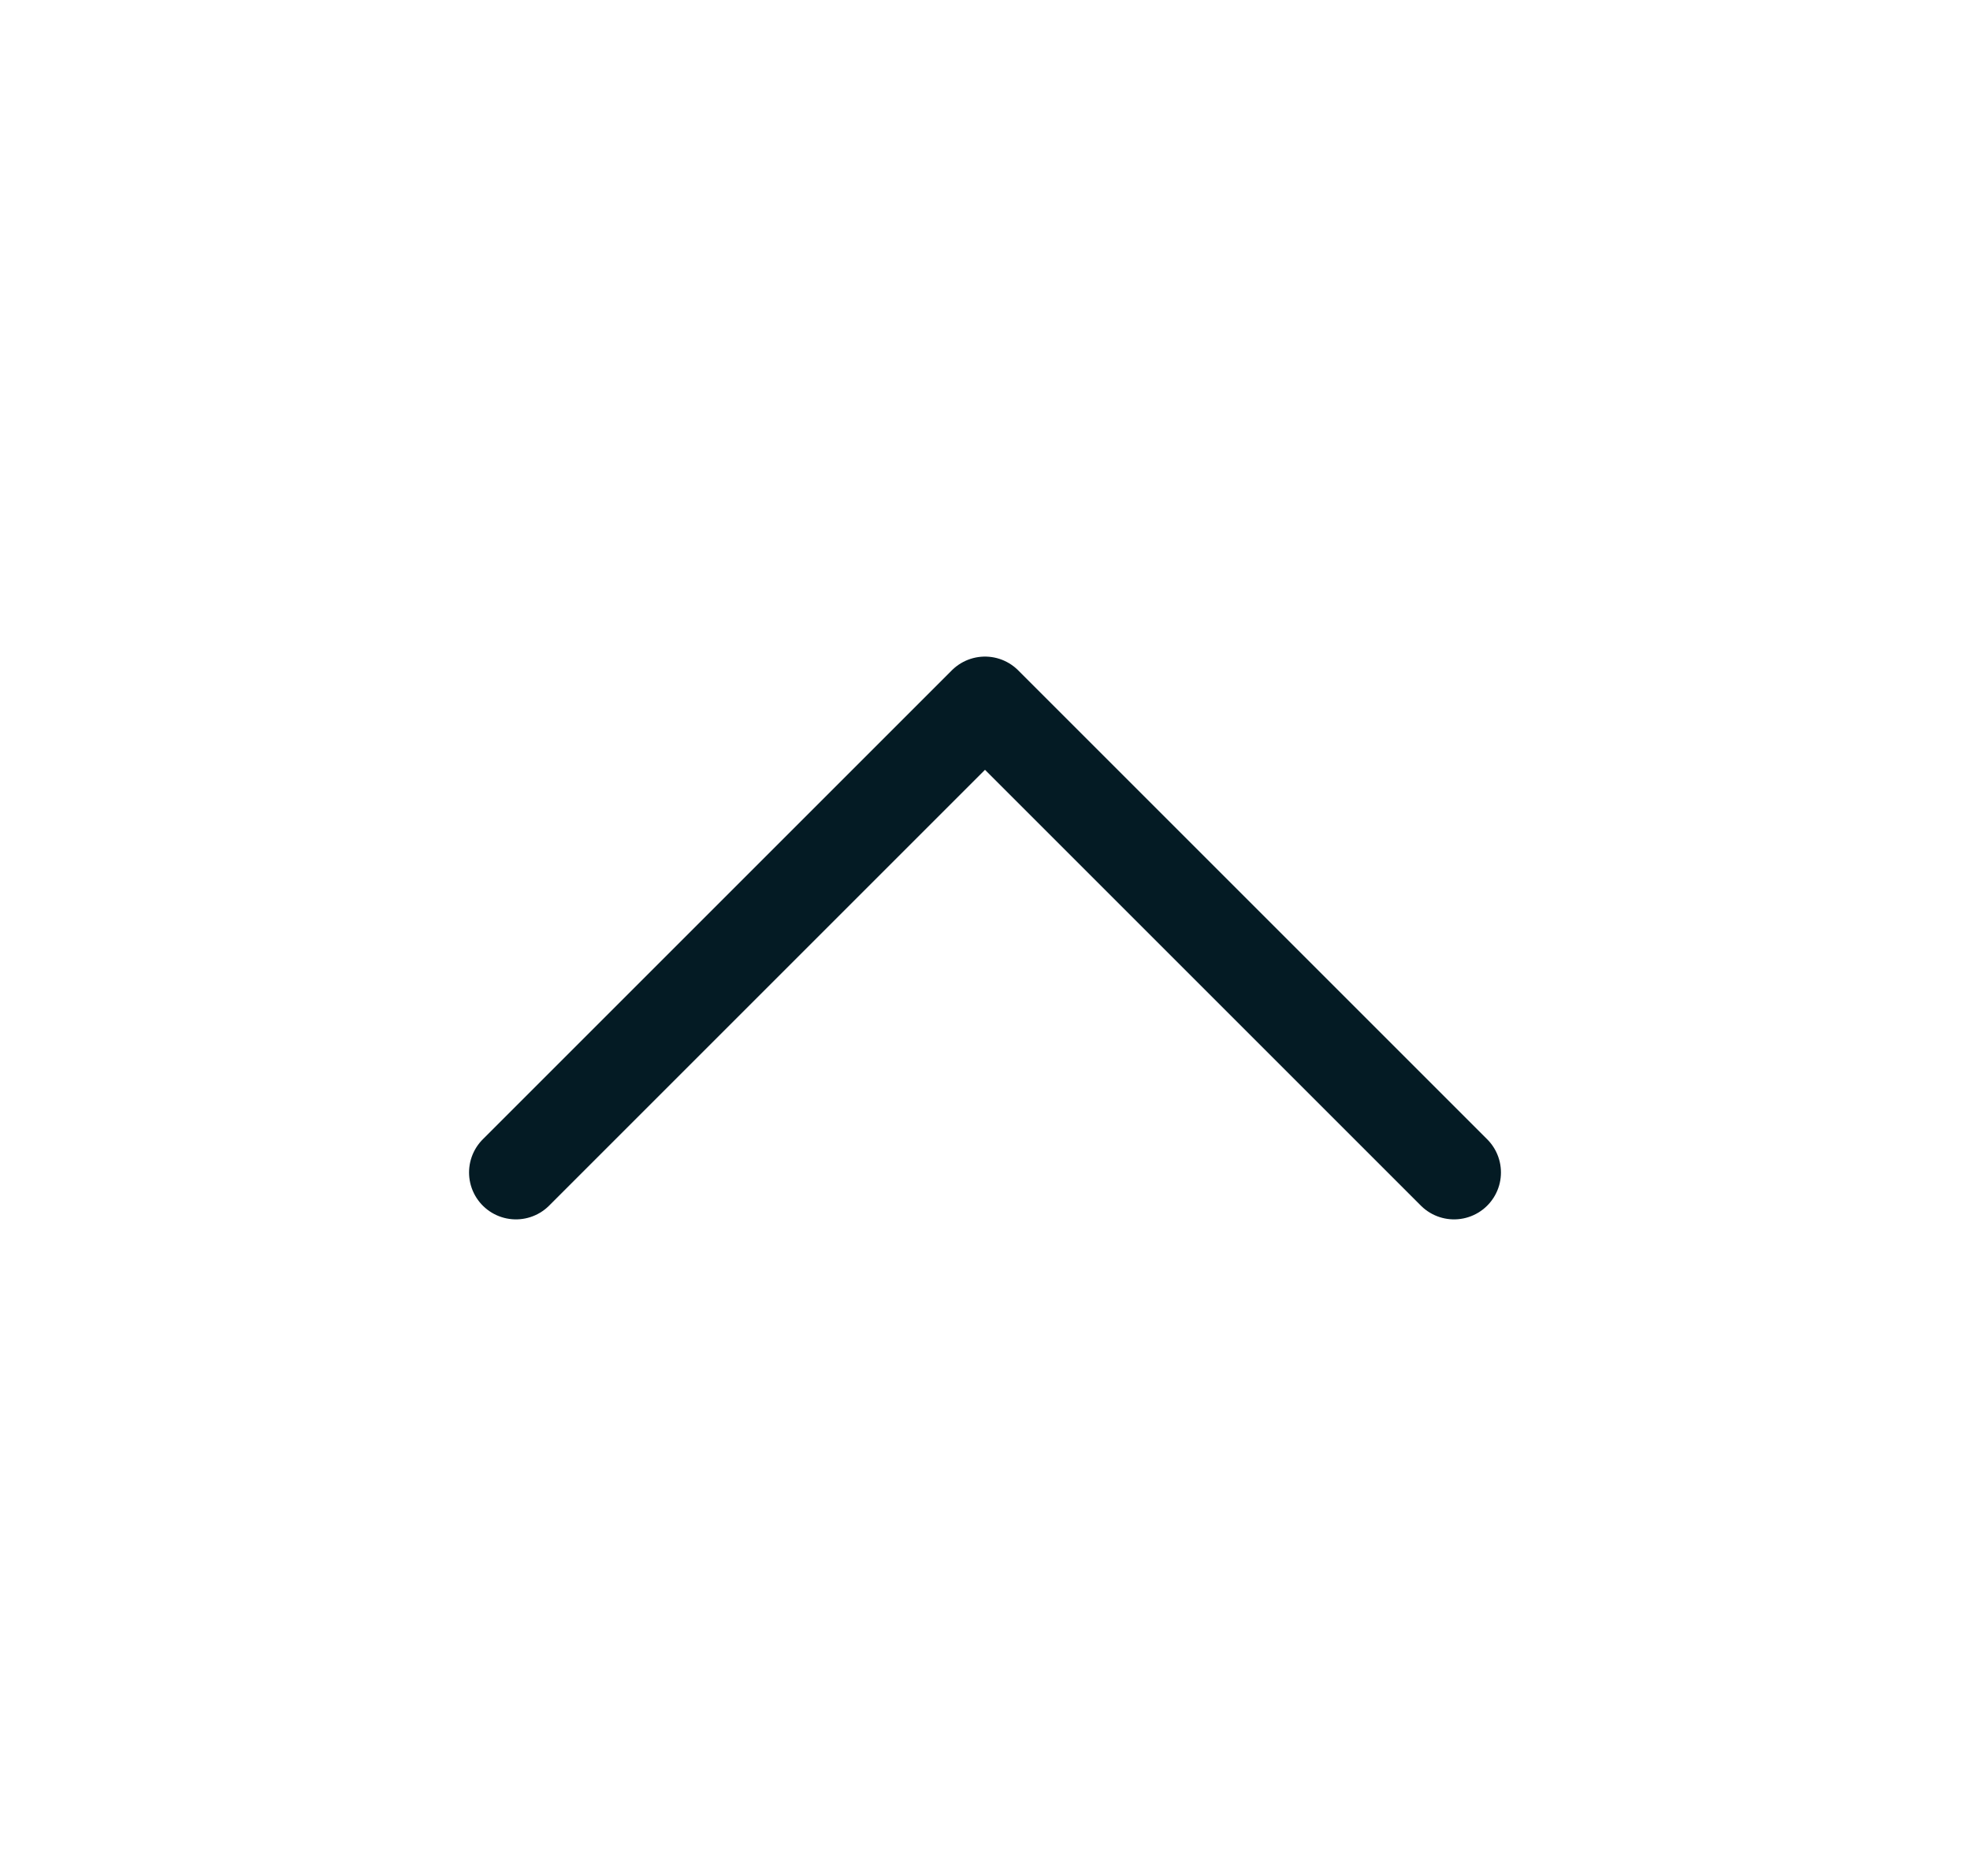 <svg xmlns="http://www.w3.org/2000/svg" fill="none" viewBox="0 0 21 20" height="20" width="21">
<g id="chevron-down">
<path stroke-linejoin="round" stroke-linecap="round" stroke="#041B24" d="M15.5 12.5L10.5 7.5L5.5 12.5" id="Vector"></path>
</g>
</svg>
